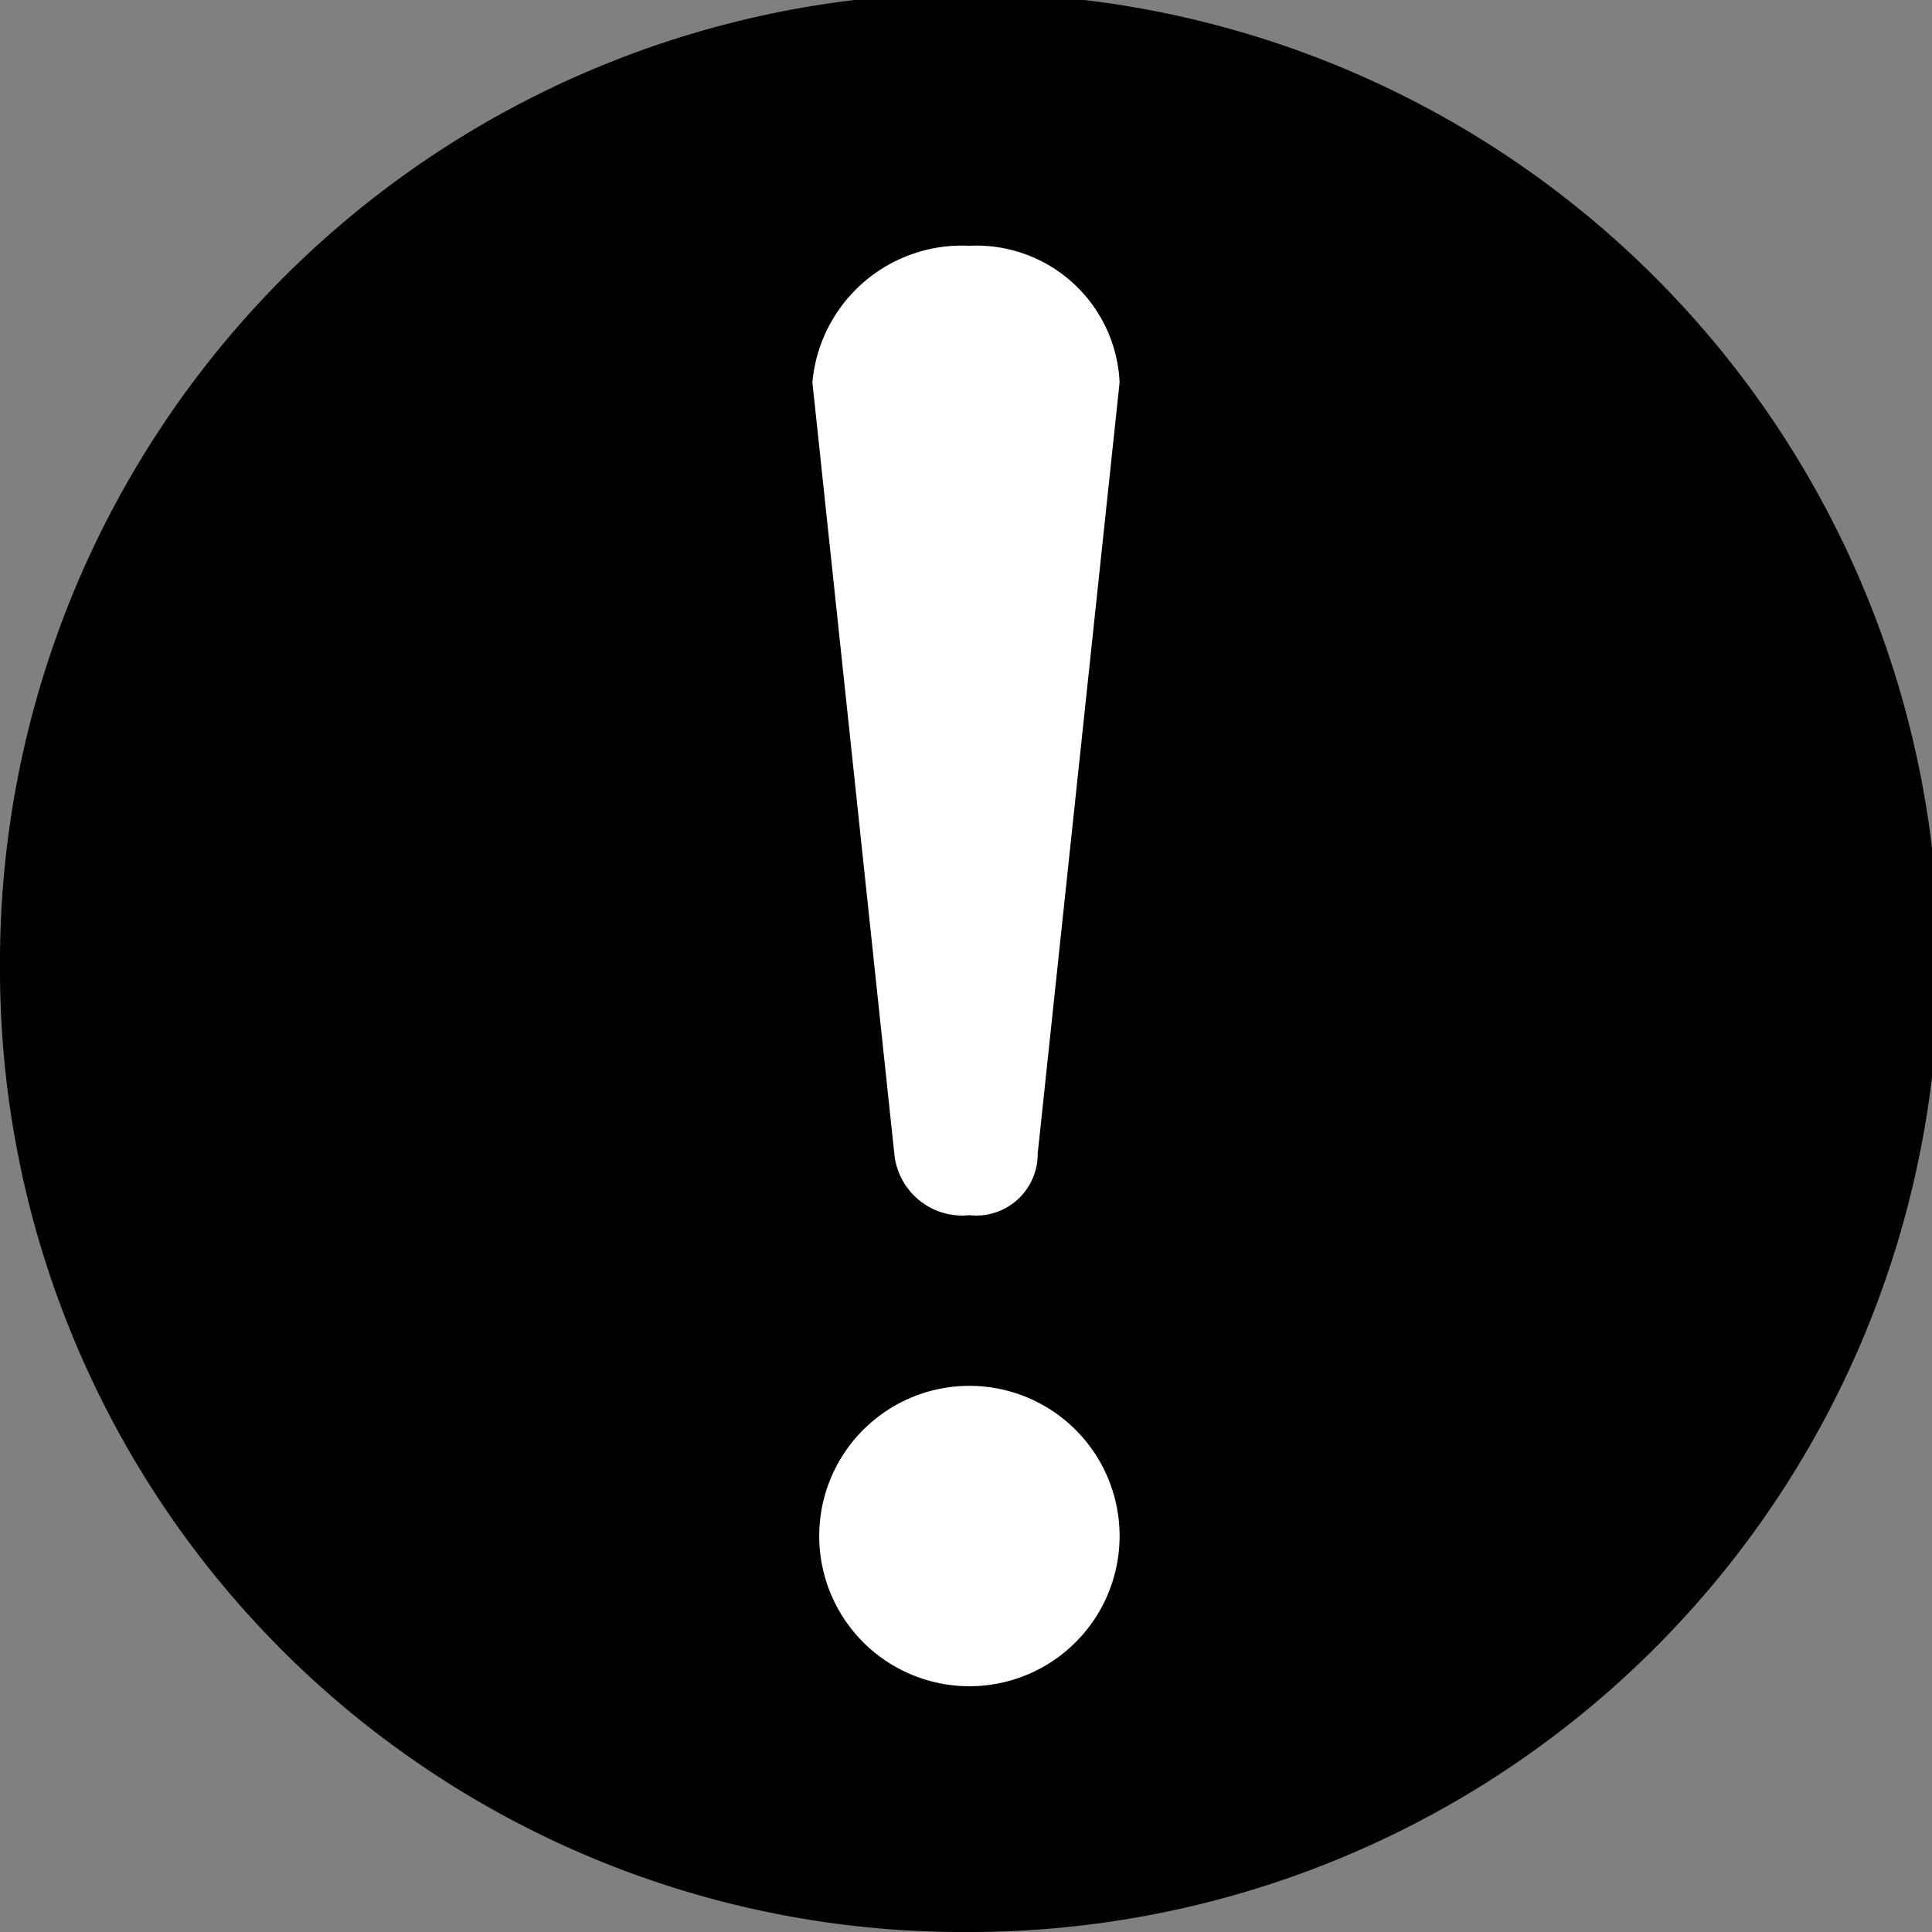 <svg id="C_1" data-name="C„| 1" xmlns="http://www.w3.org/2000/svg" width="10mm" height="10mm" viewBox="0 0 28.3 28.3"><rect x="0" y="0" width="28.3" height="28.3" fill="#808080" stroke="none"/><defs><style>.cls-1{fill:#fff;}</style></defs><path d="M14.2,28.3A14.2,14.2,0,1,0,0,14.2,14.1,14.1,0,0,0,14.2,28.3Z"/><path class="cls-1" d="M14.2,24.7A2.2,2.2,0,1,0,12,22.5,2.2,2.2,0,0,0,14.2,24.7Z"/><path class="cls-1" d="M11.9,5.6a2.2,2.2,0,0,1,2.3-2,2.1,2.1,0,0,1,2.2,2L15.2,16.9a.9.9,0,0,1-1,.9,1,1,0,0,1-1.1-.9Z"/></svg>